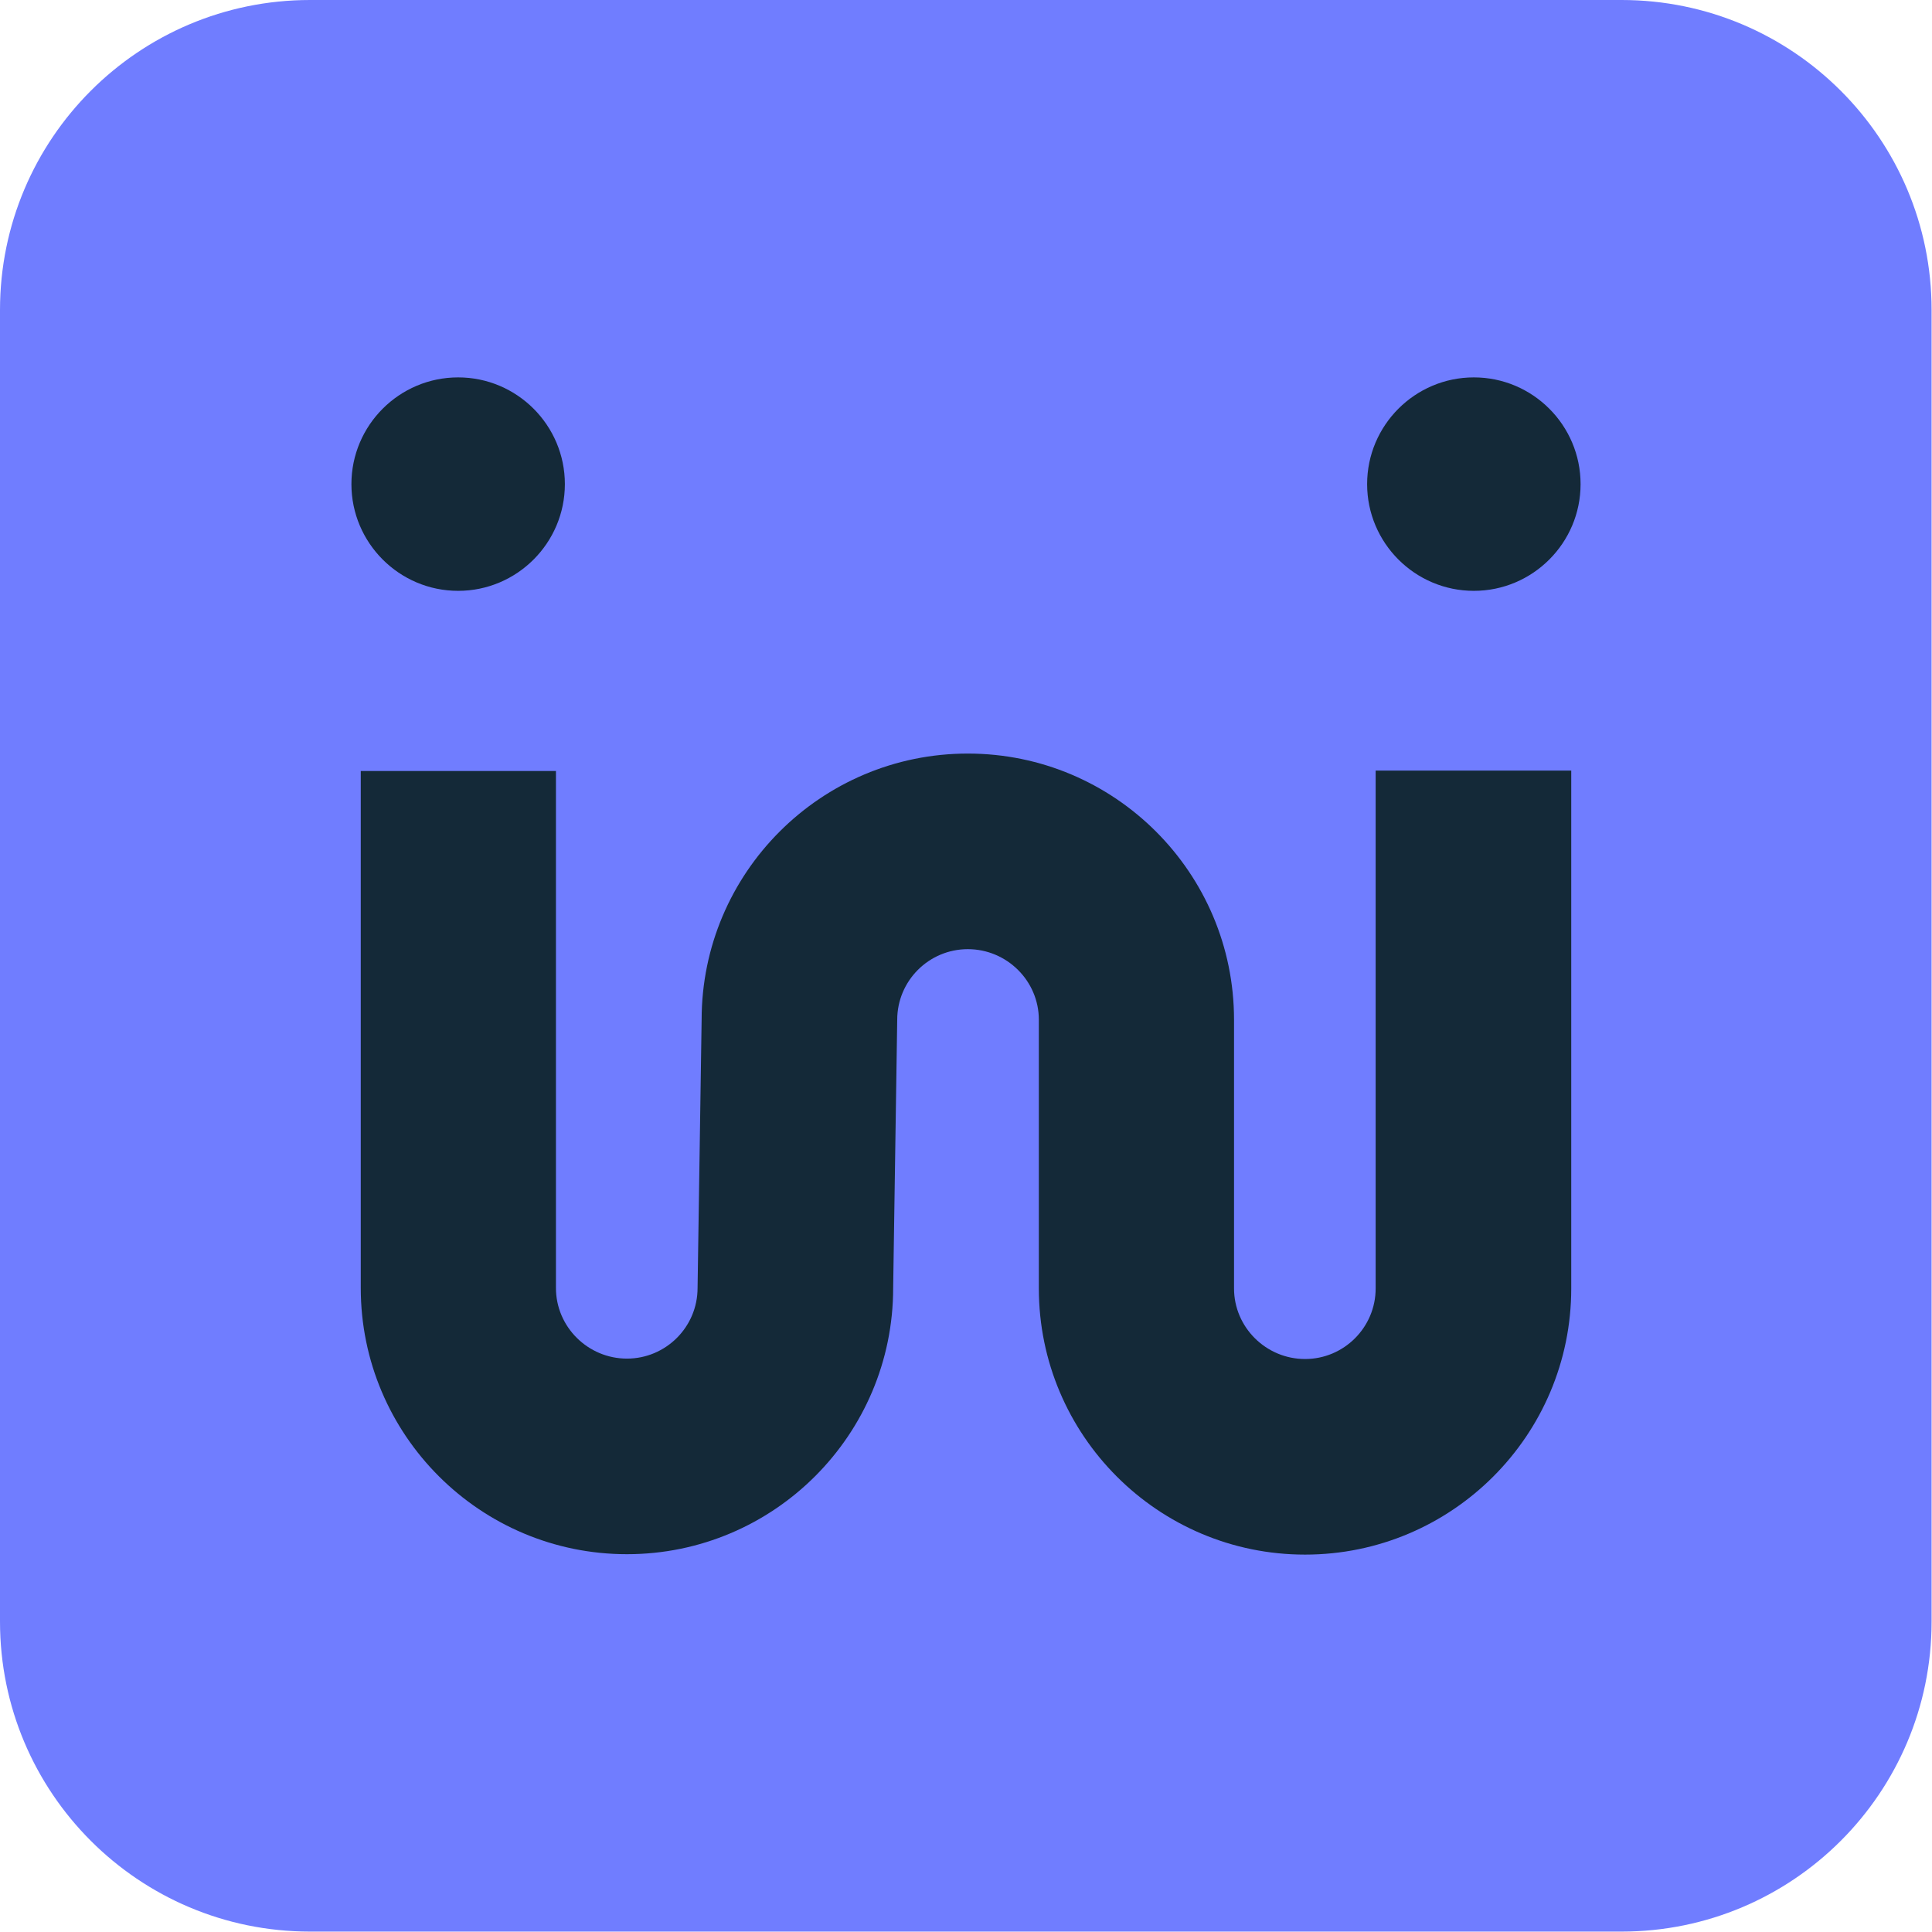 <?xml version="1.0" encoding="UTF-8"?>
<svg id="Calque_2" data-name="Calque 2" xmlns="http://www.w3.org/2000/svg" width="47.61" height="47.61" viewBox="0 0 47.61 47.61">
  <g id="Calque_1-2" data-name="Calque 1">
    <g>
      <path d="m39.97,0H7.64C3.42,0,0,3.42,0,7.64v32.32c0,4.22,3.42,7.64,7.64,7.64h32.32c4.22,0,7.64-3.42,7.64-7.64V7.64c0-4.22-3.42-7.64-7.64-7.64" style="fill: #707dff;"/>
      <path d="m13.92,11.93c0,1.45-1.18,2.63-2.63,2.63s-2.63-1.18-2.63-2.63,1.18-2.63,2.63-2.63,2.63,1.18,2.63,2.63" style="fill: #142938;"/>
      <path d="m32.16,38.31c3.62,0,6.56-2.94,6.56-6.56v-12.76h-4.82v12.76c0,.96-.78,1.74-1.74,1.74s-1.75-.78-1.75-1.74v-6.62c0-3.62-2.94-6.56-6.56-6.56s-6.56,2.94-6.56,6.56l-.1,6.61c0,.96-.78,1.74-1.74,1.74s-1.75-.78-1.75-1.74v-12.74s-4.81,0-4.81,0v12.74c0,3.62,2.94,6.56,6.56,6.56s6.56-2.94,6.56-6.56l.1-6.61c0-.96.78-1.74,1.74-1.74s1.75.78,1.75,1.74v6.62c0,3.62,2.94,6.56,6.56,6.56" style="fill: #142938;"/>
      <path d="m38.95,11.93c0,1.45-1.18,2.63-2.63,2.63s-2.63-1.18-2.63-2.63,1.18-2.63,2.63-2.63,2.63,1.18,2.63,2.63" style="fill: #142938;"/>
    </g>
  </g>
</svg>